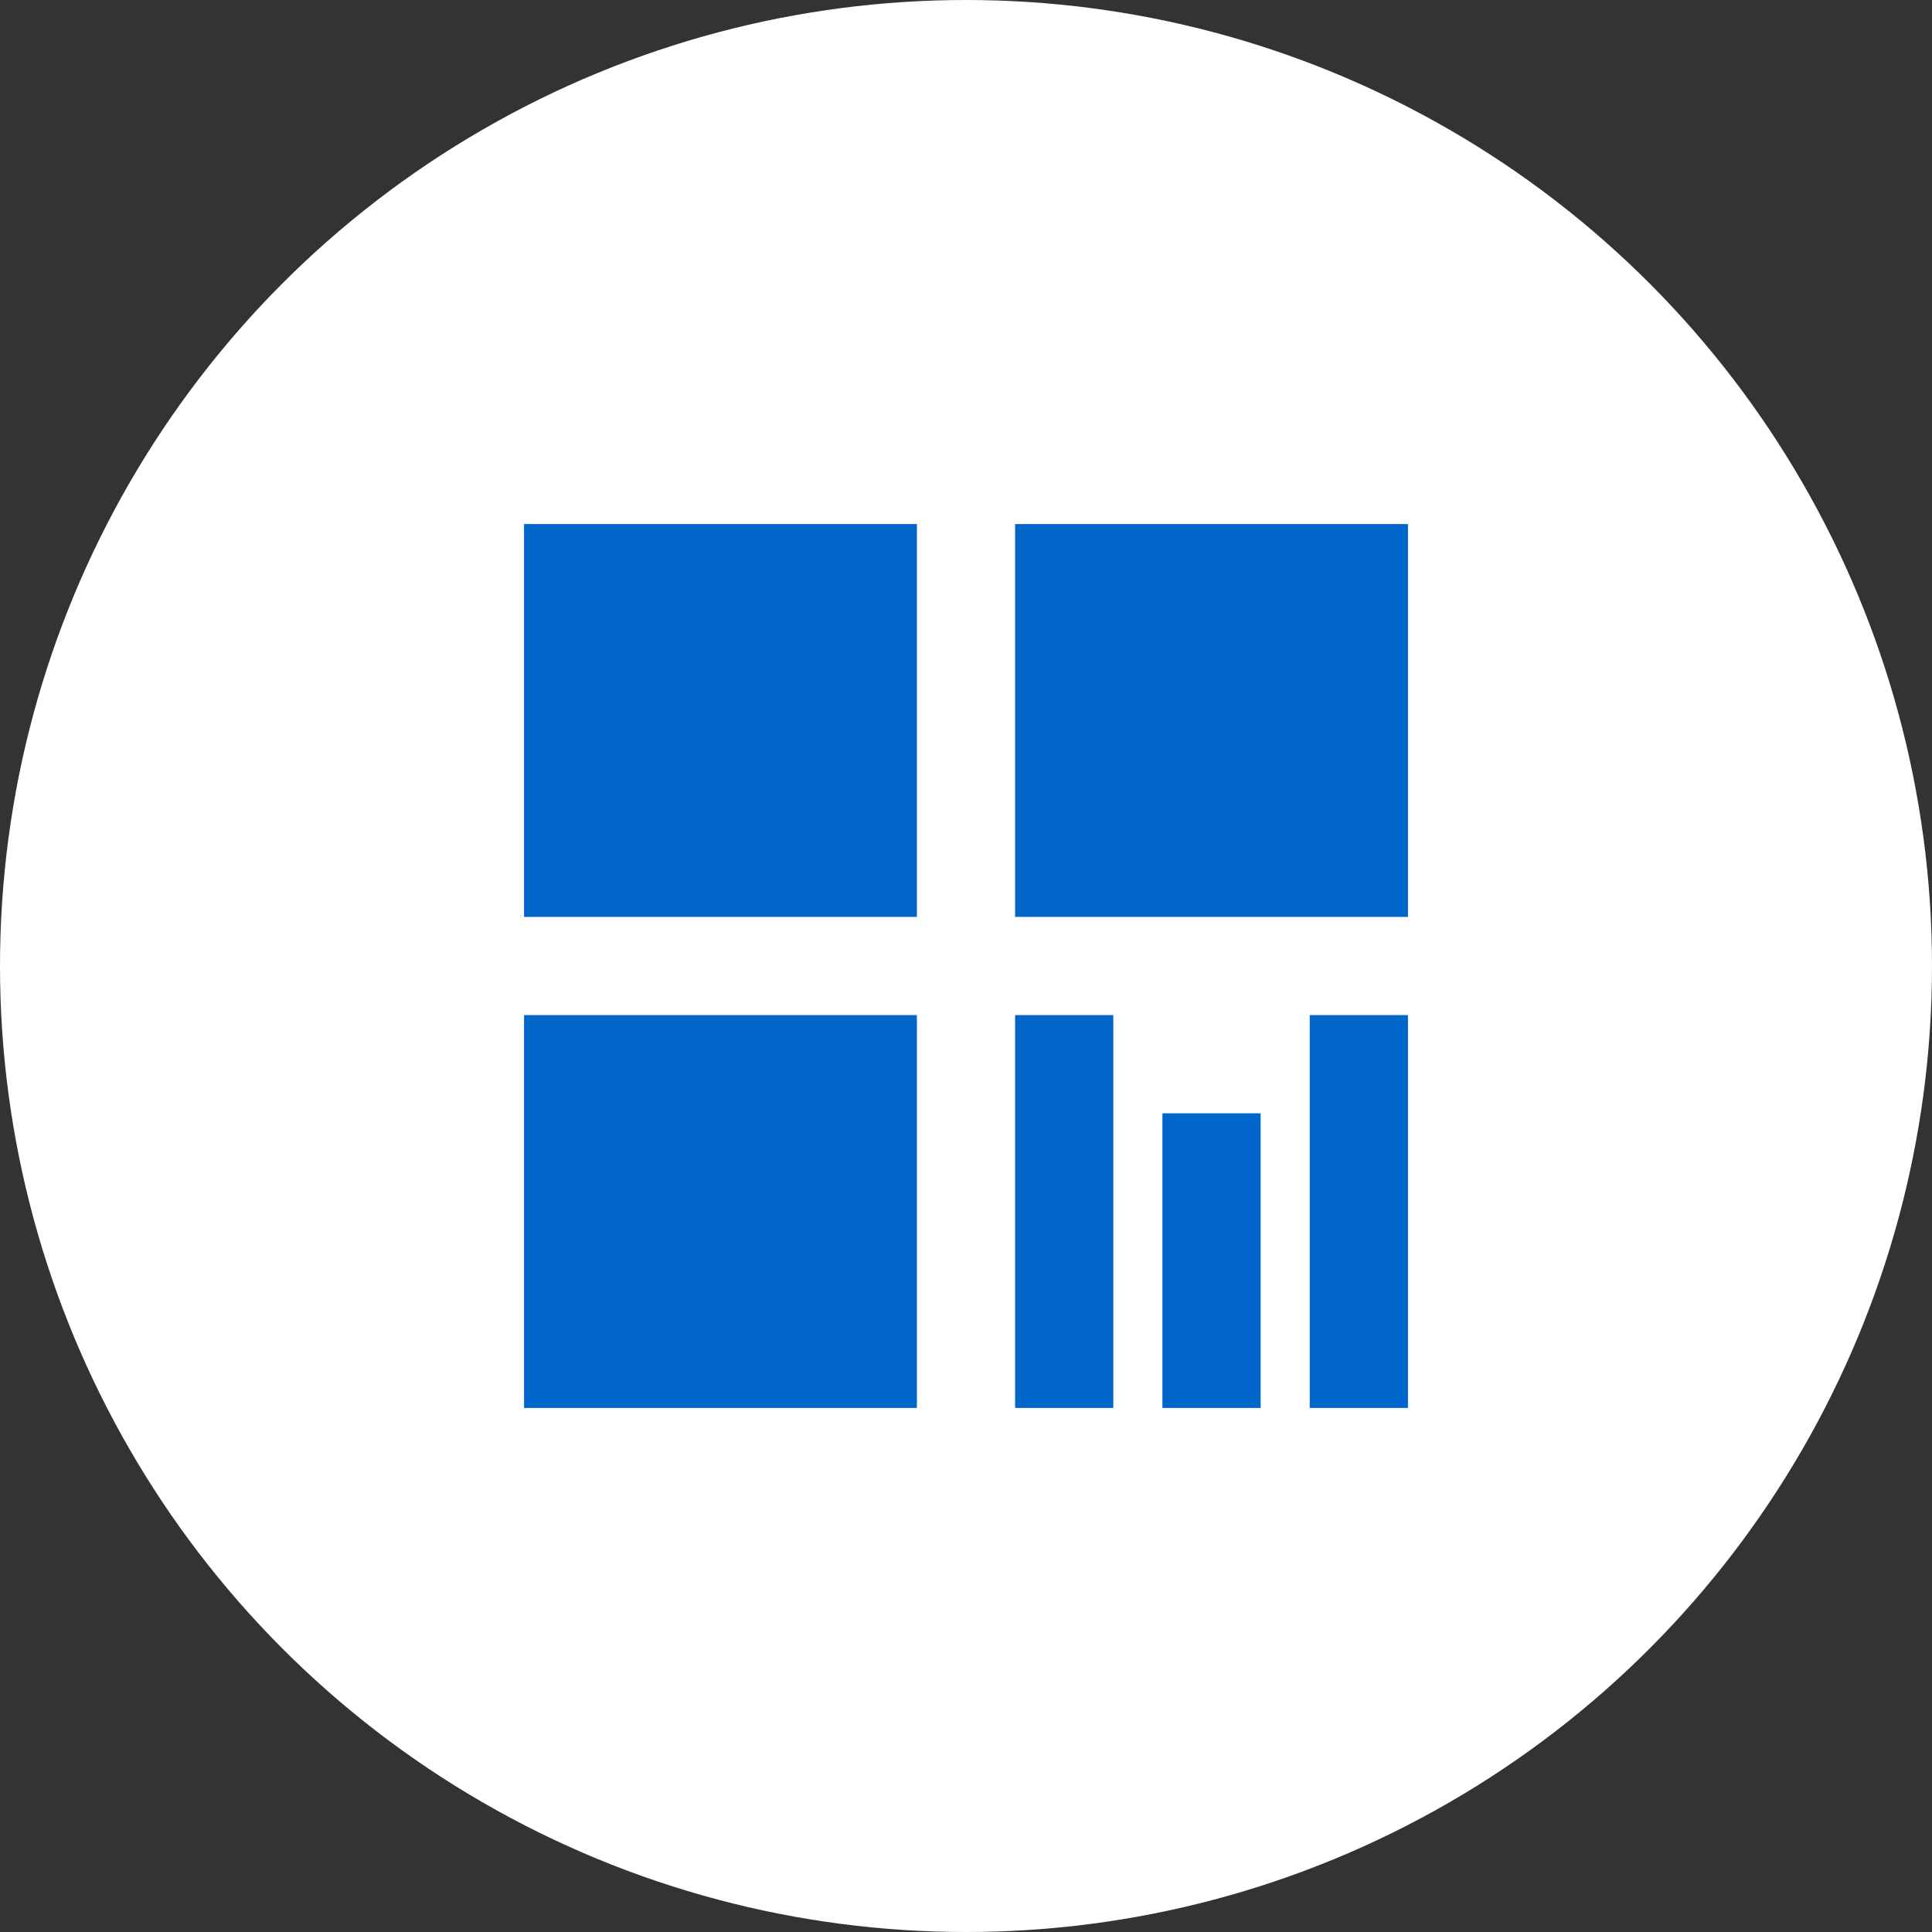 <svg xmlns="http://www.w3.org/2000/svg" xmlns:xlink="http://www.w3.org/1999/xlink" width="48" height="48" viewBox="0 0 48 48">
  <rect x="0" y="0" width="48" height="48" fill="#333333" stroke="none"/>
  <defs>
    <clipPath id="clip-二维码icon">
      <rect width="48" height="48"/>
    </clipPath>
  </defs>
  <g id="二维码icon" clip-path="url(#clip-二维码icon)">
    <circle id="椭圆_1" data-name="椭圆 1" cx="24" cy="24" r="24" fill="#fff"/>
    <path id="路径_3" data-name="路径 3" d="M51.2,51.2h9.76v9.76H51.2Zm0,12.2h9.76v9.76H51.2ZM63.4,51.2h9.76v9.76H63.4Zm0,12.2h2.44v9.76H63.4Zm3.66,2.44H69.5v7.32h-2.44Zm3.66-2.44h2.44v9.76h-2.44Z" transform="translate(-38.18 -38.18)" fill="#06c"/>
  </g>
</svg>

